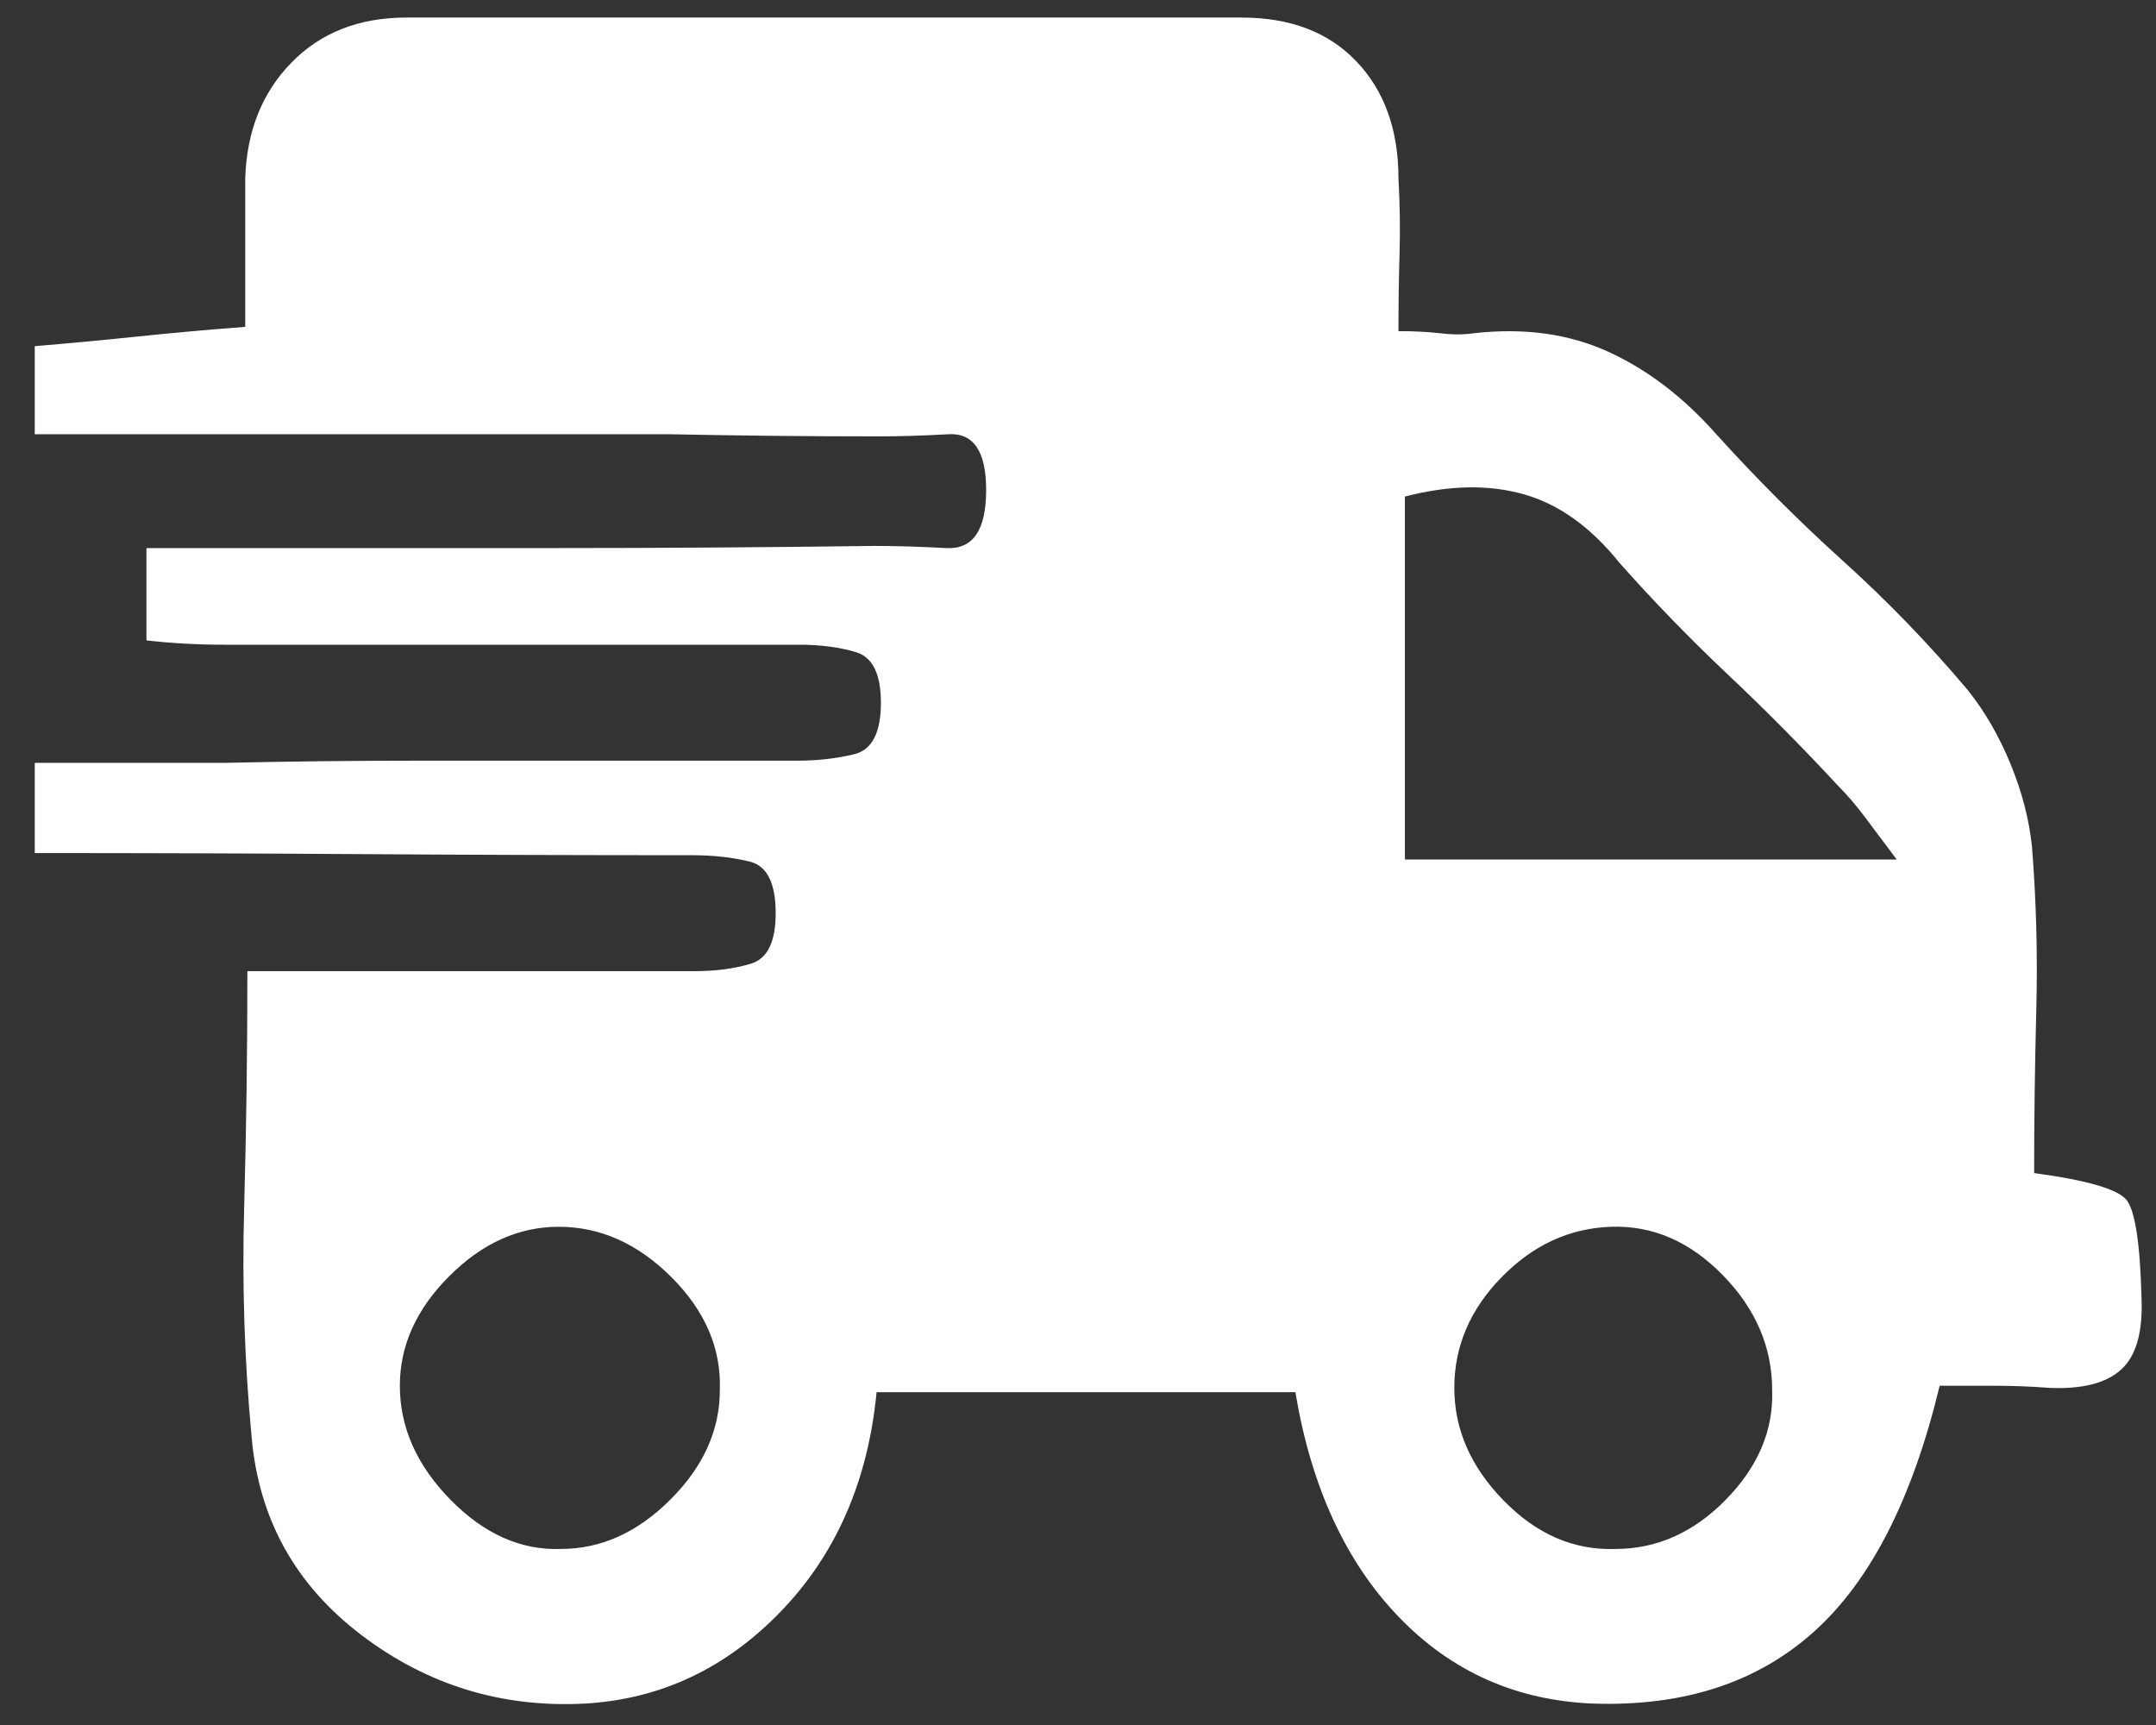 <svg width="50" height="40" viewBox="0 0 50 40" fill="none" xmlns="http://www.w3.org/2000/svg">
<rect x="0" y="0" width="50" height="40" fill="#333333" stroke="none"/>
<path d="M0.806 19.781C0.806 19.416 0.806 19.067 0.806 18.735C0.806 18.403 0.806 18.055 0.806 17.689C2.267 17.689 3.745 17.689 5.239 17.689C6.7 17.656 8.169 17.639 9.646 17.639C11.124 17.639 12.593 17.639 14.054 17.639C15.515 17.639 16.993 17.639 18.487 17.639C18.952 17.639 19.392 17.59 19.807 17.49C20.222 17.39 20.429 16.992 20.429 16.295C20.429 15.631 20.238 15.241 19.856 15.124C19.474 15.008 19.035 14.95 18.537 14.95C16.312 14.95 14.087 14.95 11.863 14.95C9.638 14.95 7.414 14.95 5.189 14.95C4.89 14.95 4.591 14.942 4.292 14.925C3.994 14.909 3.695 14.884 3.396 14.85C3.396 14.452 3.396 14.087 3.396 13.755C3.396 13.423 3.396 13.074 3.396 12.709C3.761 12.709 4.11 12.709 4.442 12.709C4.774 12.709 5.089 12.709 5.388 12.709C7.878 12.709 10.36 12.709 12.834 12.709C15.308 12.709 17.79 12.692 20.28 12.659C20.778 12.659 21.334 12.676 21.948 12.709C22.562 12.742 22.87 12.294 22.87 11.364C22.87 10.468 22.579 10.036 21.998 10.069C21.417 10.102 20.877 10.119 20.379 10.119C18.752 10.119 17.125 10.102 15.498 10.069C13.838 10.069 12.195 10.069 10.568 10.069C8.941 10.069 7.314 10.069 5.687 10.069C4.06 10.069 2.433 10.069 0.806 10.069C0.806 9.737 0.806 9.397 0.806 9.048C0.806 8.7 0.806 8.359 0.806 8.027C1.603 7.961 2.4 7.886 3.197 7.803C3.994 7.72 4.824 7.645 5.687 7.579C5.687 6.981 5.687 6.4 5.687 5.836C5.687 5.271 5.687 4.707 5.687 4.142C5.72 3.047 6.077 2.15 6.758 1.453C7.438 0.756 8.327 0.407 9.422 0.407C11.049 0.407 12.66 0.407 14.253 0.407C15.88 0.407 17.499 0.407 19.109 0.407C20.72 0.407 22.338 0.407 23.965 0.407C25.592 0.407 27.203 0.407 28.796 0.407C29.925 0.407 30.813 0.747 31.461 1.428C32.108 2.109 32.432 3.013 32.432 4.142C32.465 4.74 32.474 5.321 32.457 5.886C32.44 6.45 32.432 7.048 32.432 7.679C32.797 7.679 33.121 7.695 33.403 7.728C33.685 7.762 33.943 7.762 34.175 7.728C35.337 7.596 36.375 7.737 37.288 8.152C38.201 8.567 39.039 9.206 39.803 10.069C40.733 11.098 41.712 12.078 42.742 13.008C43.771 13.937 44.734 14.933 45.63 15.996C46.029 16.494 46.361 17.067 46.626 17.714C46.892 18.362 47.058 19.001 47.124 19.632C47.224 20.893 47.257 22.155 47.224 23.417C47.191 24.678 47.174 25.94 47.174 27.202C48.403 27.368 49.117 27.576 49.316 27.825C49.515 28.073 49.631 28.829 49.664 30.091C49.698 30.887 49.54 31.444 49.191 31.759C48.843 32.075 48.287 32.216 47.523 32.182C47.091 32.149 46.66 32.133 46.228 32.133C45.796 32.133 45.381 32.133 44.983 32.133C44.352 34.756 43.381 36.657 42.069 37.835C40.758 39.014 39.056 39.57 36.964 39.504C35.171 39.437 33.661 38.765 32.432 37.487C31.204 36.208 30.407 34.473 30.041 32.282C28.415 32.282 26.796 32.282 25.186 32.282C23.575 32.282 21.956 32.282 20.329 32.282C20.13 34.341 19.392 36.034 18.113 37.362C16.835 38.69 15.316 39.404 13.556 39.504C11.63 39.603 9.904 39.072 8.376 37.91C6.849 36.748 6.002 35.221 5.836 33.328C5.67 31.568 5.612 29.792 5.662 27.999C5.712 26.206 5.737 24.38 5.737 22.52C7.53 22.52 9.281 22.52 10.991 22.52C12.701 22.52 14.403 22.52 16.096 22.52C16.594 22.52 17.034 22.462 17.416 22.346C17.798 22.23 17.989 21.84 17.989 21.176C17.989 20.478 17.79 20.08 17.391 19.98C16.993 19.881 16.544 19.831 16.046 19.831C13.49 19.831 10.941 19.823 8.401 19.806C5.861 19.789 3.33 19.781 0.806 19.781ZM32.581 11.514C32.581 12.974 32.581 14.402 32.581 15.797C32.581 17.191 32.581 18.569 32.581 19.93C34.474 19.93 36.342 19.93 38.184 19.93C40.027 19.93 41.961 19.93 43.987 19.93C43.688 19.532 43.439 19.2 43.24 18.934C43.041 18.669 42.841 18.436 42.642 18.237C41.812 17.341 40.957 16.477 40.077 15.647C39.197 14.817 38.359 13.954 37.562 13.057C36.898 12.227 36.159 11.696 35.346 11.464C34.532 11.231 33.611 11.248 32.581 11.514ZM41.098 32.232C41.098 31.236 40.716 30.348 39.953 29.568C39.189 28.787 38.326 28.414 37.363 28.447C36.4 28.48 35.553 28.87 34.823 29.617C34.092 30.364 33.727 31.22 33.727 32.182C33.727 33.145 34.109 34.017 34.873 34.797C35.636 35.577 36.499 35.951 37.462 35.918C38.425 35.918 39.28 35.536 40.027 34.772C40.774 34.009 41.131 33.162 41.098 32.232ZM16.694 32.232C16.727 31.269 16.354 30.398 15.573 29.617C14.793 28.837 13.921 28.447 12.958 28.447C12.029 28.447 11.182 28.829 10.418 29.593C9.655 30.356 9.273 31.203 9.273 32.133C9.273 33.096 9.663 33.975 10.443 34.772C11.224 35.569 12.079 35.951 13.008 35.918C13.938 35.918 14.785 35.536 15.548 34.772C16.312 34.009 16.694 33.162 16.694 32.232Z" fill="white"/>
</svg>
